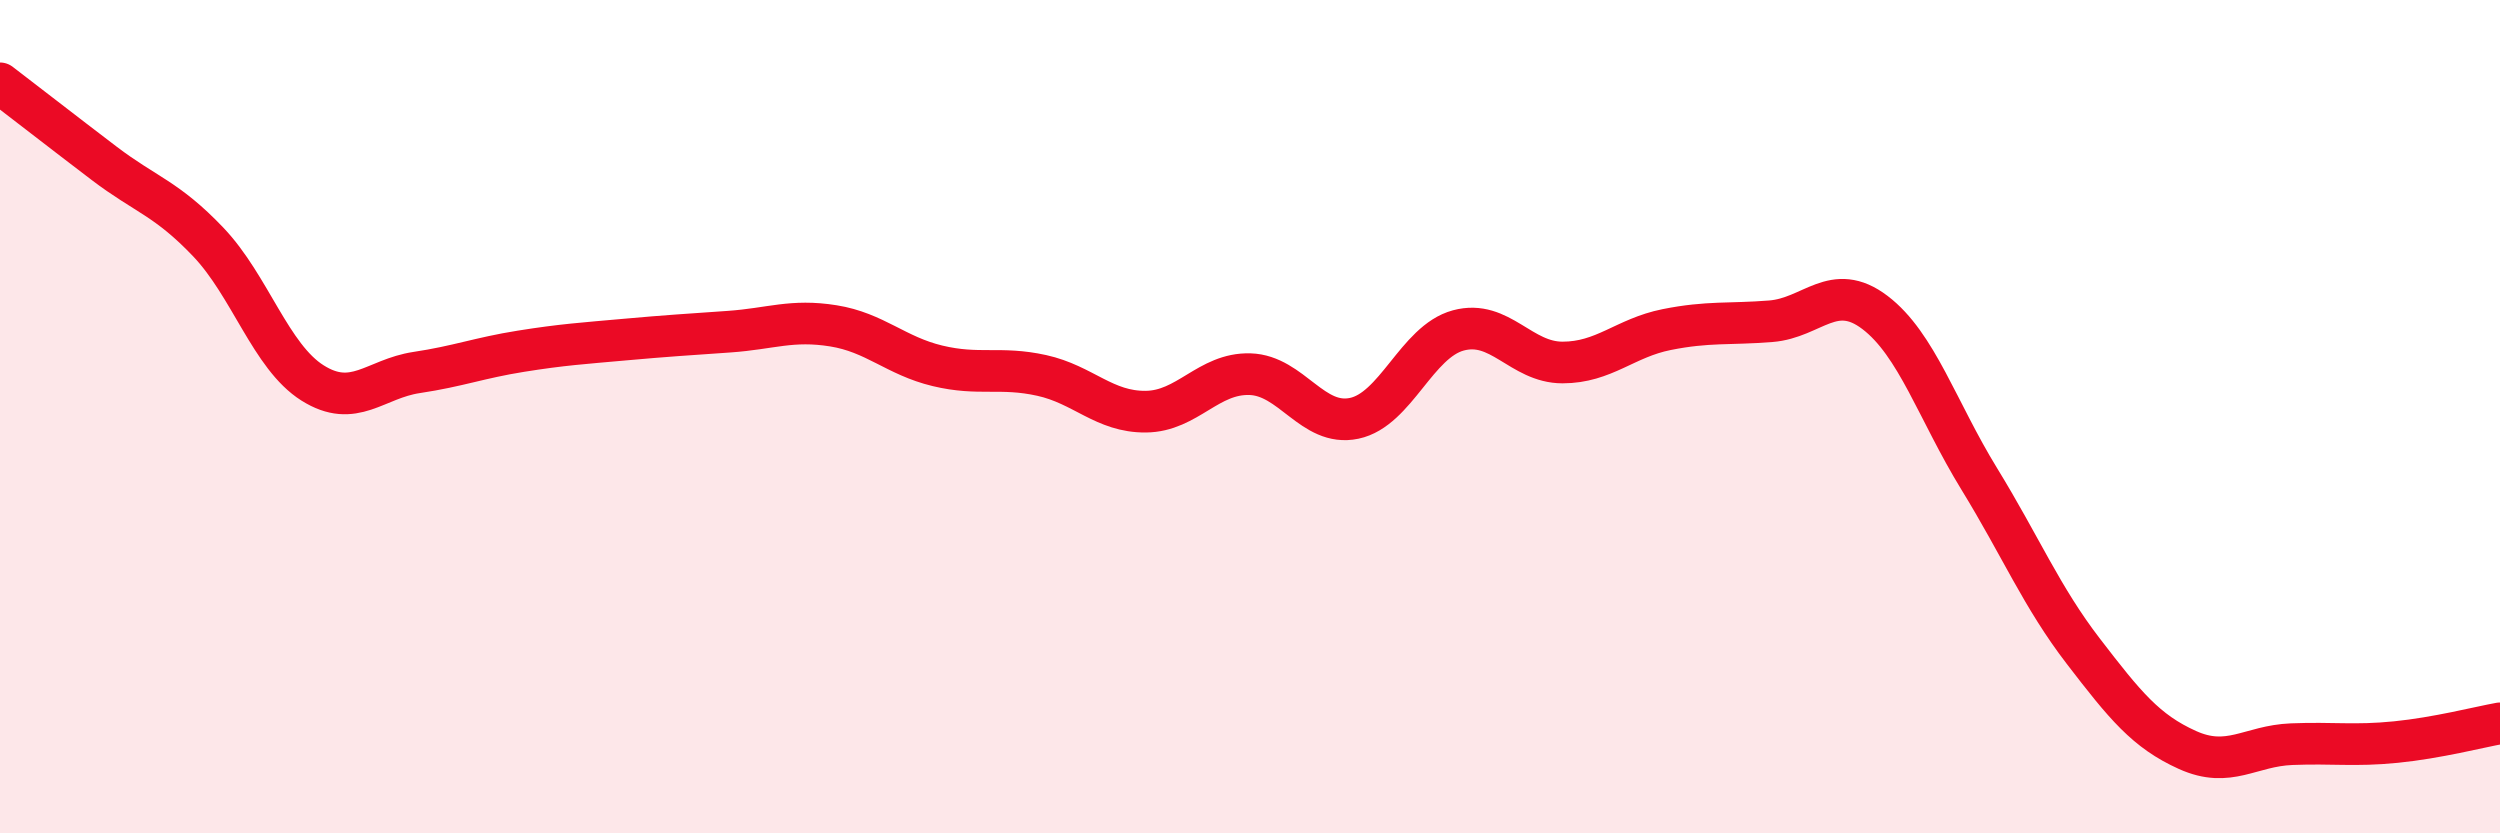 
    <svg width="60" height="20" viewBox="0 0 60 20" xmlns="http://www.w3.org/2000/svg">
      <path
        d="M 0,2 C 0.5,2.38 1.5,3.16 2.5,3.92 C 3.5,4.68 4,4.76 5,5.81 C 6,6.86 6.5,8.56 7.5,9.19 C 8.5,9.82 9,9.09 10,8.94 C 11,8.79 11.5,8.59 12.5,8.43 C 13.5,8.27 14,8.24 15,8.15 C 16,8.06 16.5,8.03 17.5,7.96 C 18.5,7.89 19,7.66 20,7.82 C 21,7.98 21.5,8.54 22.5,8.78 C 23.5,9.02 24,8.79 25,9.01 C 26,9.23 26.5,9.89 27.5,9.88 C 28.5,9.87 29,8.95 30,8.98 C 31,9.01 31.5,10.25 32.5,10.04 C 33.5,9.83 34,8.2 35,7.93 C 36,7.66 36.5,8.7 37.5,8.7 C 38.5,8.7 39,8.11 40,7.91 C 41,7.71 41.5,7.79 42.5,7.71 C 43.5,7.63 44,6.74 45,7.5 C 46,8.26 46.5,9.86 47.5,11.49 C 48.5,13.12 49,14.33 50,15.63 C 51,16.93 51.5,17.55 52.5,18 C 53.5,18.45 54,17.9 55,17.86 C 56,17.82 56.5,17.91 57.5,17.81 C 58.5,17.71 59.5,17.45 60,17.36L60 20L0 20Z"
        fill="#EB0A25"
        opacity="0.1"
        stroke-linecap="round"
        stroke-linejoin="round"
      />
      <path
        d="M 0,2 C 0.5,2.38 1.5,3.16 2.5,3.92 C 3.5,4.68 4,4.76 5,5.81 C 6,6.86 6.5,8.56 7.5,9.19 C 8.5,9.82 9,9.09 10,8.94 C 11,8.79 11.5,8.59 12.5,8.43 C 13.5,8.27 14,8.24 15,8.15 C 16,8.06 16.5,8.03 17.5,7.96 C 18.5,7.89 19,7.66 20,7.82 C 21,7.98 21.5,8.54 22.5,8.78 C 23.5,9.02 24,8.79 25,9.01 C 26,9.23 26.5,9.89 27.5,9.88 C 28.5,9.87 29,8.95 30,8.98 C 31,9.01 31.5,10.25 32.5,10.04 C 33.5,9.83 34,8.2 35,7.93 C 36,7.66 36.5,8.7 37.5,8.7 C 38.5,8.7 39,8.11 40,7.91 C 41,7.71 41.5,7.79 42.5,7.71 C 43.5,7.63 44,6.74 45,7.5 C 46,8.26 46.5,9.86 47.5,11.49 C 48.5,13.12 49,14.33 50,15.63 C 51,16.93 51.5,17.55 52.5,18 C 53.5,18.45 54,17.9 55,17.86 C 56,17.82 56.5,17.91 57.5,17.81 C 58.5,17.71 59.5,17.45 60,17.36"
        stroke="#EB0A25"
        stroke-width="1"
        fill="none"
        stroke-linecap="round"
        stroke-linejoin="round"
      />
    </svg>
  